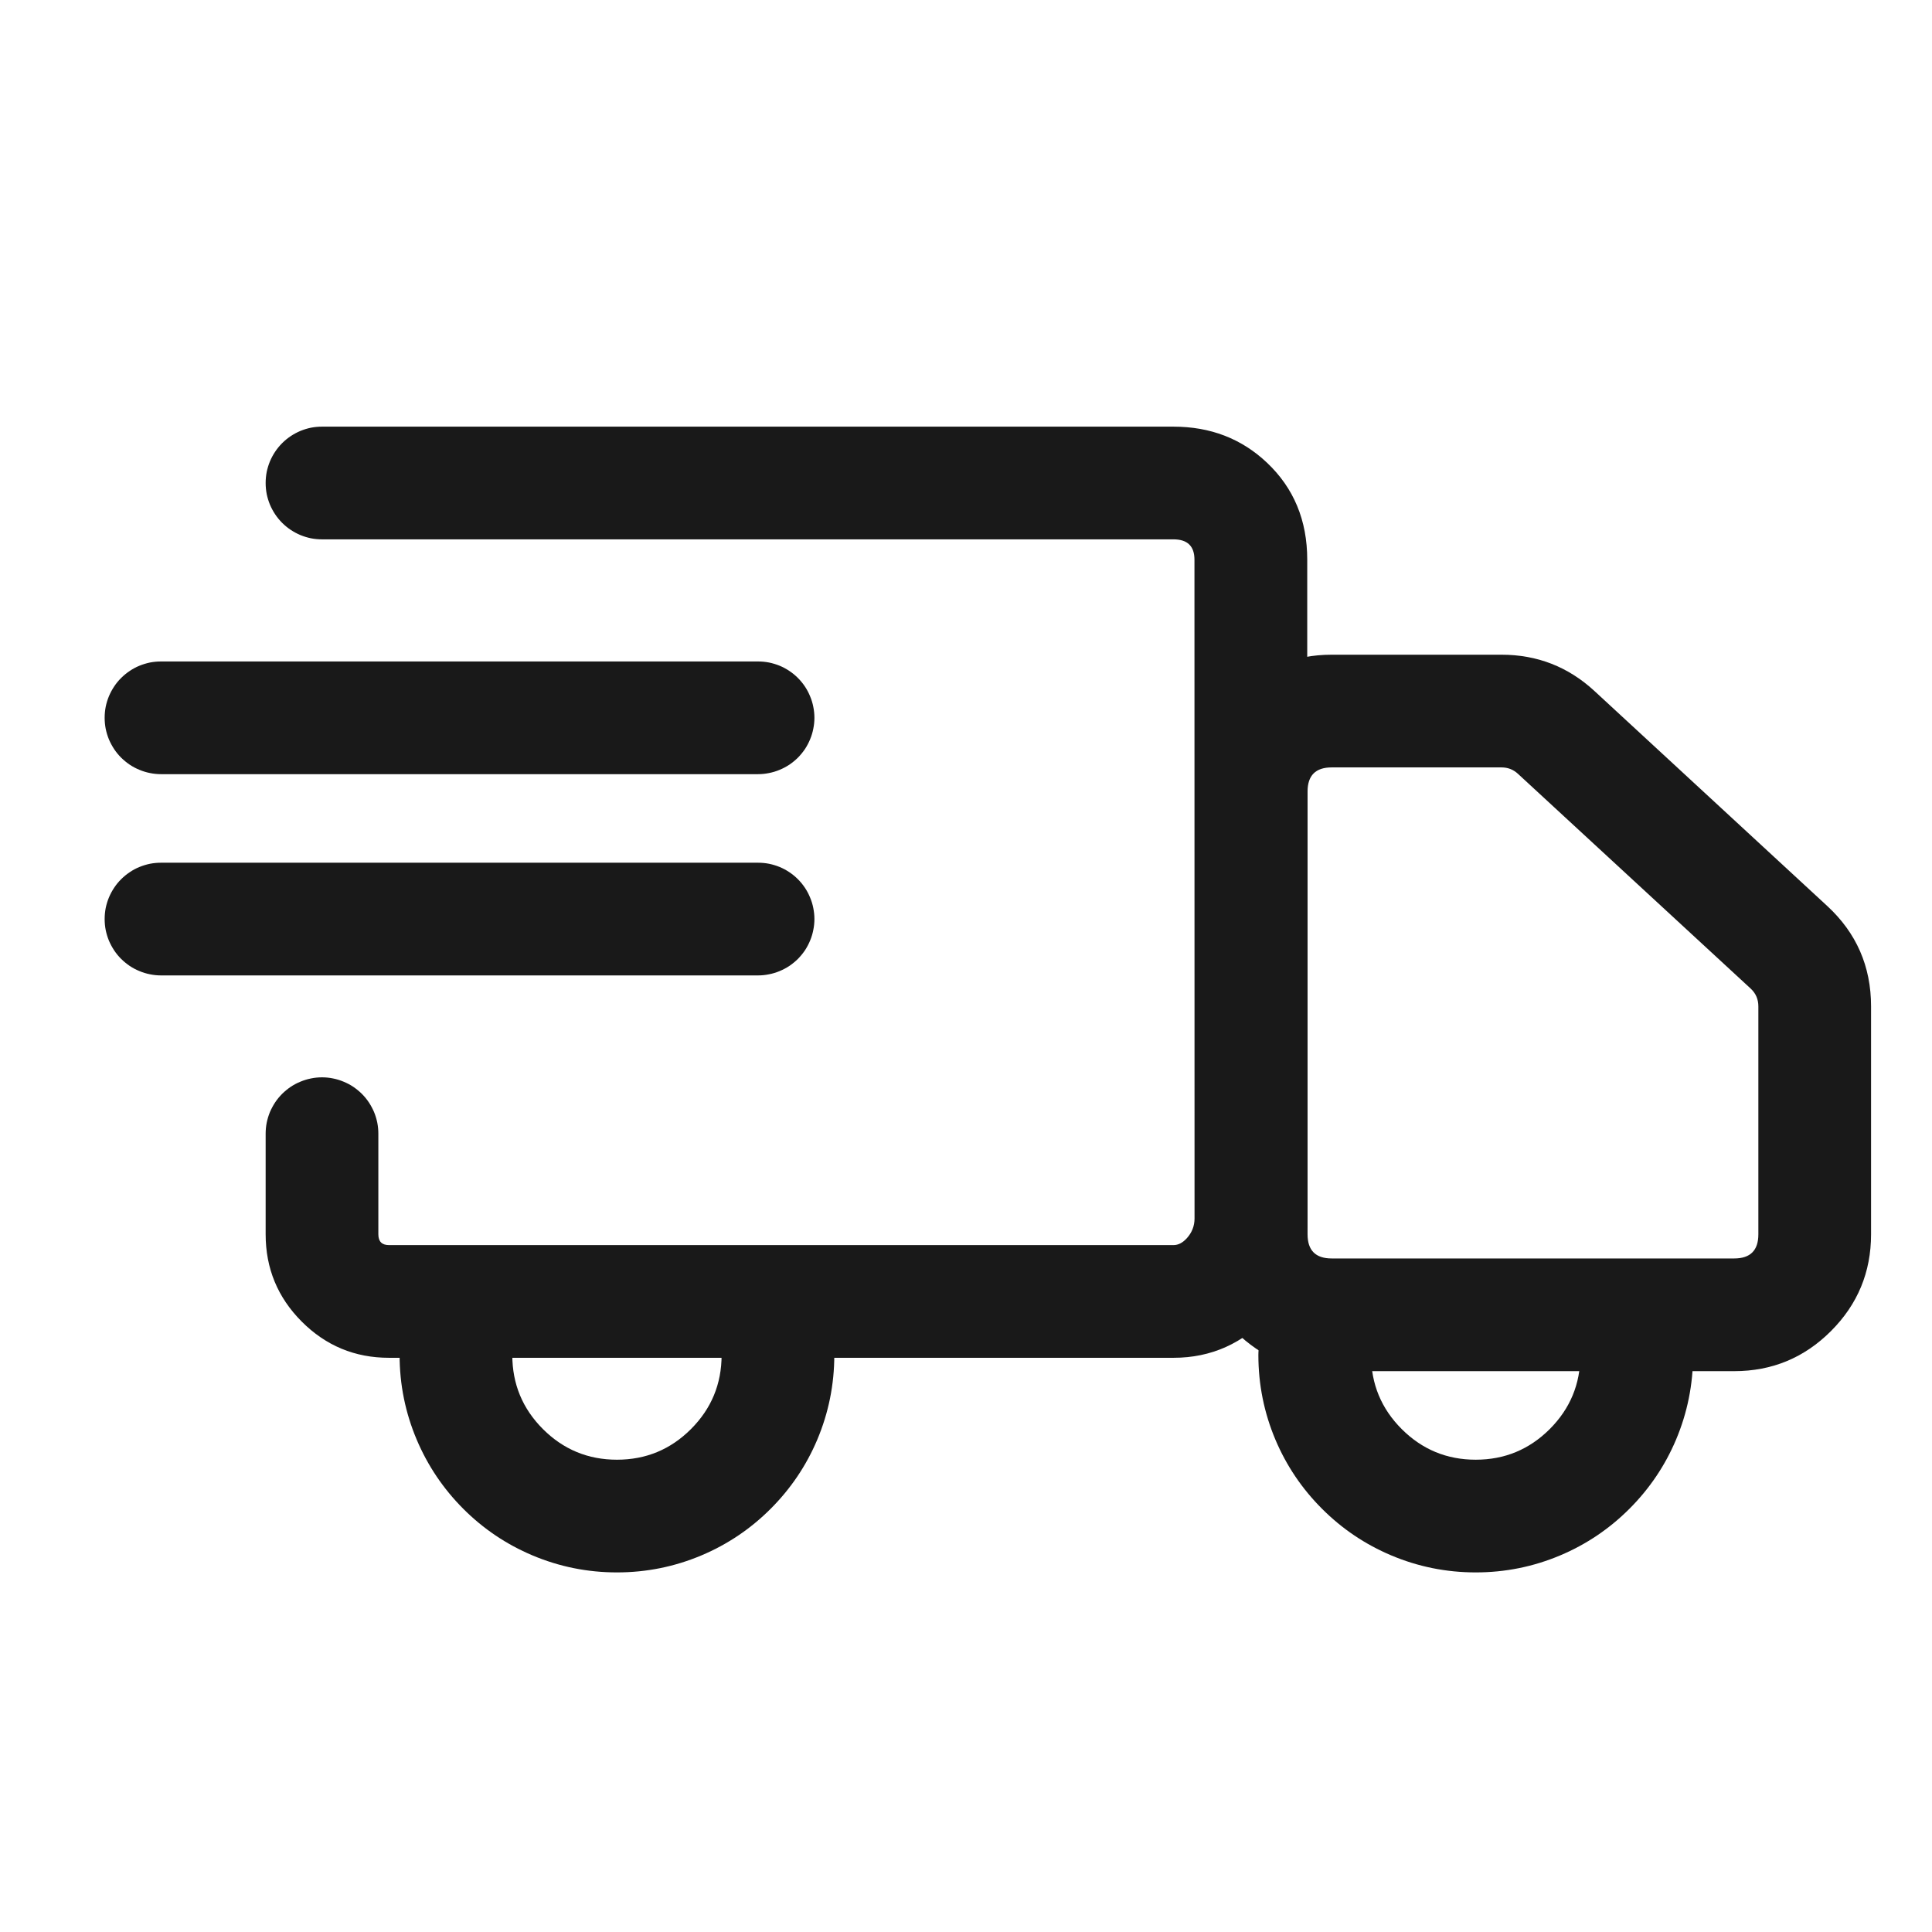 <svg viewBox="0 0 24 24" height="24" width="24" version="1.1" fill="none" xmlns:xlink="http://www.w3.org/1999/xlink" xmlns="http://www.w3.org/2000/svg"><g><g><rect fill-opacity="0" fill="#D8D8D8" rx="0" height="24" width="24" y="0" x="0"></rect></g><g><g><path fill-opacity="1" fill="#191919" fill-rule="evenodd" d="M4.7,15.333L4.7,14.083Q4.7,14.014,4.687,13.947Q4.673,13.879,4.647,13.815Q4.62,13.752,4.582,13.694Q4.544,13.637,4.495,13.588Q4.446,13.54,4.389,13.501Q4.332,13.463,4.268,13.437Q4.204,13.41,4.137,13.397Q4.069,13.383,4,13.383Q3.931,13.383,3.863,13.397Q3.796,13.41,3.732,13.437Q3.668,13.463,3.611,13.501Q3.554,13.54,3.505,13.588Q3.456,13.637,3.418,13.694Q3.38,13.752,3.353,13.815Q3.327,13.879,3.313,13.947Q3.3,14.014,3.3,14.083L3.3,15.333Q3.3,15.968,3.748,16.417Q4.197,16.867,4.832,16.867L14.578,16.867Q15.281,16.867,15.773,16.33Q16.239,15.823,16.239,15.135L16.239,6.953Q16.239,6.22,15.738,5.747Q15.265,5.3,14.577,5.3L4,5.3Q3.931,5.3,3.863,5.313Q3.796,5.327,3.732,5.353Q3.668,5.38,3.611,5.418Q3.554,5.456,3.505,5.505Q3.456,5.554,3.418,5.611Q3.38,5.668,3.353,5.732Q3.327,5.796,3.313,5.863Q3.3,5.931,3.3,6Q3.3,6.069,3.313,6.137Q3.327,6.204,3.353,6.268Q3.38,6.332,3.418,6.389Q3.456,6.446,3.505,6.495Q3.554,6.544,3.611,6.582Q3.668,6.62,3.732,6.647Q3.796,6.673,3.863,6.687Q3.931,6.7,4,6.7L14.577,6.7Q14.838,6.7,14.838,6.953L14.839,15.135Q14.839,15.277,14.742,15.383Q14.665,15.467,14.578,15.467L4.832,15.467Q4.7,15.467,4.7,15.333Z"></path></g><g><path fill-opacity="1" fill="#191919" fill-rule="evenodd" d="M23.243,15.333L23.243,12.502Q23.243,11.756,22.697,11.253L19.807,8.584Q19.318,8.133,18.652,8.133L16.543,8.133Q15.839,8.133,15.341,8.631Q14.843,9.129,14.843,9.833L14.843,15.333Q14.843,16.037,15.341,16.535Q15.839,17.033,16.543,17.033L21.543,17.033Q22.247,17.033,22.745,16.535Q23.243,16.037,23.243,15.333ZM21.748,12.281Q21.843,12.369,21.843,12.502L21.843,15.333Q21.843,15.633,21.543,15.633L16.543,15.633Q16.243,15.633,16.243,15.333L16.243,9.833Q16.243,9.533,16.543,9.533L18.652,9.533Q18.771,9.533,18.857,9.613L21.748,12.281Z"></path></g><g><path fill-opacity="1" fill="#191919" fill-rule="evenodd" d="M15.632,16.833Q15.632,16.764,15.645,16.697Q15.659,16.629,15.685,16.565Q15.712,16.502,15.75,16.444Q15.788,16.387,15.837,16.338Q15.886,16.29,15.943,16.251Q16,16.213,16.064,16.187Q16.128,16.16,16.195,16.147Q16.263,16.133,16.332,16.133Q16.401,16.133,16.469,16.147Q16.536,16.16,16.6,16.187Q16.664,16.213,16.721,16.251Q16.778,16.29,16.827,16.338Q16.876,16.387,16.914,16.444Q16.952,16.502,16.979,16.565Q17.005,16.629,17.019,16.697Q17.032,16.764,17.032,16.833Q17.032,17.372,17.413,17.753Q17.794,18.133,18.332,18.133Q18.87,18.133,19.251,17.753Q19.632,17.372,19.632,16.833Q19.632,16.764,19.645,16.697Q19.659,16.629,19.685,16.565Q19.712,16.502,19.75,16.444Q19.788,16.387,19.837,16.338Q19.886,16.29,19.943,16.251Q20,16.213,20.064,16.187Q20.128,16.16,20.195,16.147Q20.263,16.133,20.332,16.133Q20.401,16.133,20.469,16.147Q20.536,16.16,20.6,16.187Q20.664,16.213,20.721,16.251Q20.778,16.29,20.827,16.338Q20.876,16.387,20.914,16.444Q20.952,16.502,20.979,16.565Q21.005,16.629,21.019,16.697Q21.032,16.764,21.032,16.833Q21.032,17.382,20.82,17.885Q20.615,18.369,20.241,18.743Q19.868,19.116,19.383,19.321Q18.881,19.533,18.332,19.533Q17.783,19.533,17.281,19.321Q16.796,19.116,16.423,18.743Q16.049,18.369,15.844,17.885Q15.632,17.382,15.632,16.833Z"></path></g><g><path fill-opacity="1" fill="#191919" fill-rule="evenodd" d="M4.964,16.833Q4.964,16.764,4.978,16.697Q4.991,16.629,5.017,16.565Q5.044,16.502,5.082,16.444Q5.12,16.387,5.169,16.338Q5.218,16.29,5.275,16.251Q5.332,16.213,5.396,16.187Q5.46,16.16,5.527,16.147Q5.595,16.133,5.664,16.133Q5.733,16.133,5.801,16.147Q5.868,16.16,5.932,16.187Q5.996,16.213,6.053,16.251Q6.11,16.29,6.159,16.338Q6.208,16.387,6.246,16.444Q6.284,16.502,6.311,16.565Q6.337,16.629,6.351,16.697Q6.364,16.764,6.364,16.833Q6.364,17.372,6.745,17.753Q7.126,18.133,7.664,18.133Q8.203,18.133,8.583,17.753Q8.964,17.372,8.964,16.833Q8.964,16.764,8.978,16.697Q8.991,16.629,9.017,16.565Q9.044,16.502,9.082,16.444Q9.12,16.387,9.169,16.338Q9.218,16.29,9.275,16.251Q9.332,16.213,9.396,16.187Q9.46,16.16,9.528,16.147Q9.595,16.133,9.664,16.133Q9.733,16.133,9.801,16.147Q9.868,16.16,9.932,16.187Q9.996,16.213,10.053,16.251Q10.11,16.29,10.159,16.338Q10.208,16.387,10.246,16.444Q10.284,16.502,10.311,16.565Q10.337,16.629,10.351,16.697Q10.364,16.764,10.364,16.833Q10.364,17.382,10.152,17.885Q9.947,18.369,9.573,18.743Q9.2,19.116,8.715,19.321Q8.213,19.533,7.664,19.533Q7.115,19.533,6.613,19.321Q6.128,19.116,5.755,18.743Q5.382,18.369,5.177,17.885Q4.964,17.382,4.964,16.833Z"></path></g><g><path fill-opacity="1" fill="#191919" fill-rule="evenodd" d="M2,8.217L9.417,8.217Q9.486,8.217,9.553,8.23Q9.621,8.244,9.685,8.27Q9.748,8.296,9.806,8.335Q9.863,8.373,9.912,8.422Q9.96,8.47,9.999,8.528Q10.037,8.585,10.063,8.649Q10.09,8.712,10.103,8.78Q10.117,8.848,10.117,8.917Q10.117,8.986,10.103,9.053Q10.09,9.121,10.063,9.185Q10.037,9.248,9.999,9.306Q9.96,9.363,9.912,9.412Q9.863,9.46,9.806,9.499Q9.748,9.537,9.685,9.563Q9.621,9.59,9.553,9.603Q9.486,9.617,9.417,9.617L2,9.617Q1.931,9.617,1.863,9.603Q1.796,9.59,1.732,9.563Q1.668,9.537,1.611,9.499Q1.554,9.46,1.505,9.412Q1.456,9.363,1.418,9.306Q1.38,9.248,1.353,9.185Q1.327,9.121,1.313,9.053Q1.3,8.986,1.3,8.917Q1.3,8.848,1.313,8.78Q1.327,8.712,1.353,8.649Q1.38,8.585,1.418,8.528Q1.456,8.47,1.505,8.422Q1.554,8.373,1.611,8.335Q1.668,8.296,1.732,8.27Q1.796,8.244,1.863,8.23Q1.931,8.217,2,8.217Z"></path></g><g><path fill-opacity="1" fill="#191919" fill-rule="evenodd" d="M2,10.717L9.417,10.717Q9.486,10.717,9.553,10.73Q9.621,10.744,9.685,10.77Q9.748,10.796,9.806,10.835Q9.863,10.873,9.912,10.922Q9.96,10.97,9.999,11.028Q10.037,11.085,10.063,11.149Q10.09,11.212,10.103,11.28Q10.117,11.348,10.117,11.417Q10.117,11.486,10.103,11.553Q10.09,11.621,10.063,11.685Q10.037,11.748,9.999,11.806Q9.96,11.863,9.912,11.912Q9.863,11.96,9.806,11.999Q9.748,12.037,9.685,12.063Q9.621,12.09,9.553,12.103Q9.486,12.117,9.417,12.117L2,12.117Q1.931,12.117,1.863,12.103Q1.796,12.09,1.732,12.063Q1.668,12.037,1.611,11.999Q1.554,11.96,1.505,11.912Q1.456,11.863,1.418,11.806Q1.38,11.748,1.353,11.685Q1.327,11.621,1.313,11.553Q1.3,11.486,1.3,11.417Q1.3,11.348,1.313,11.28Q1.327,11.212,1.353,11.149Q1.38,11.085,1.418,11.028Q1.456,10.97,1.505,10.922Q1.554,10.873,1.611,10.835Q1.668,10.796,1.732,10.77Q1.796,10.744,1.863,10.73Q1.931,10.717,2,10.717Z"></path></g></g></g></svg>